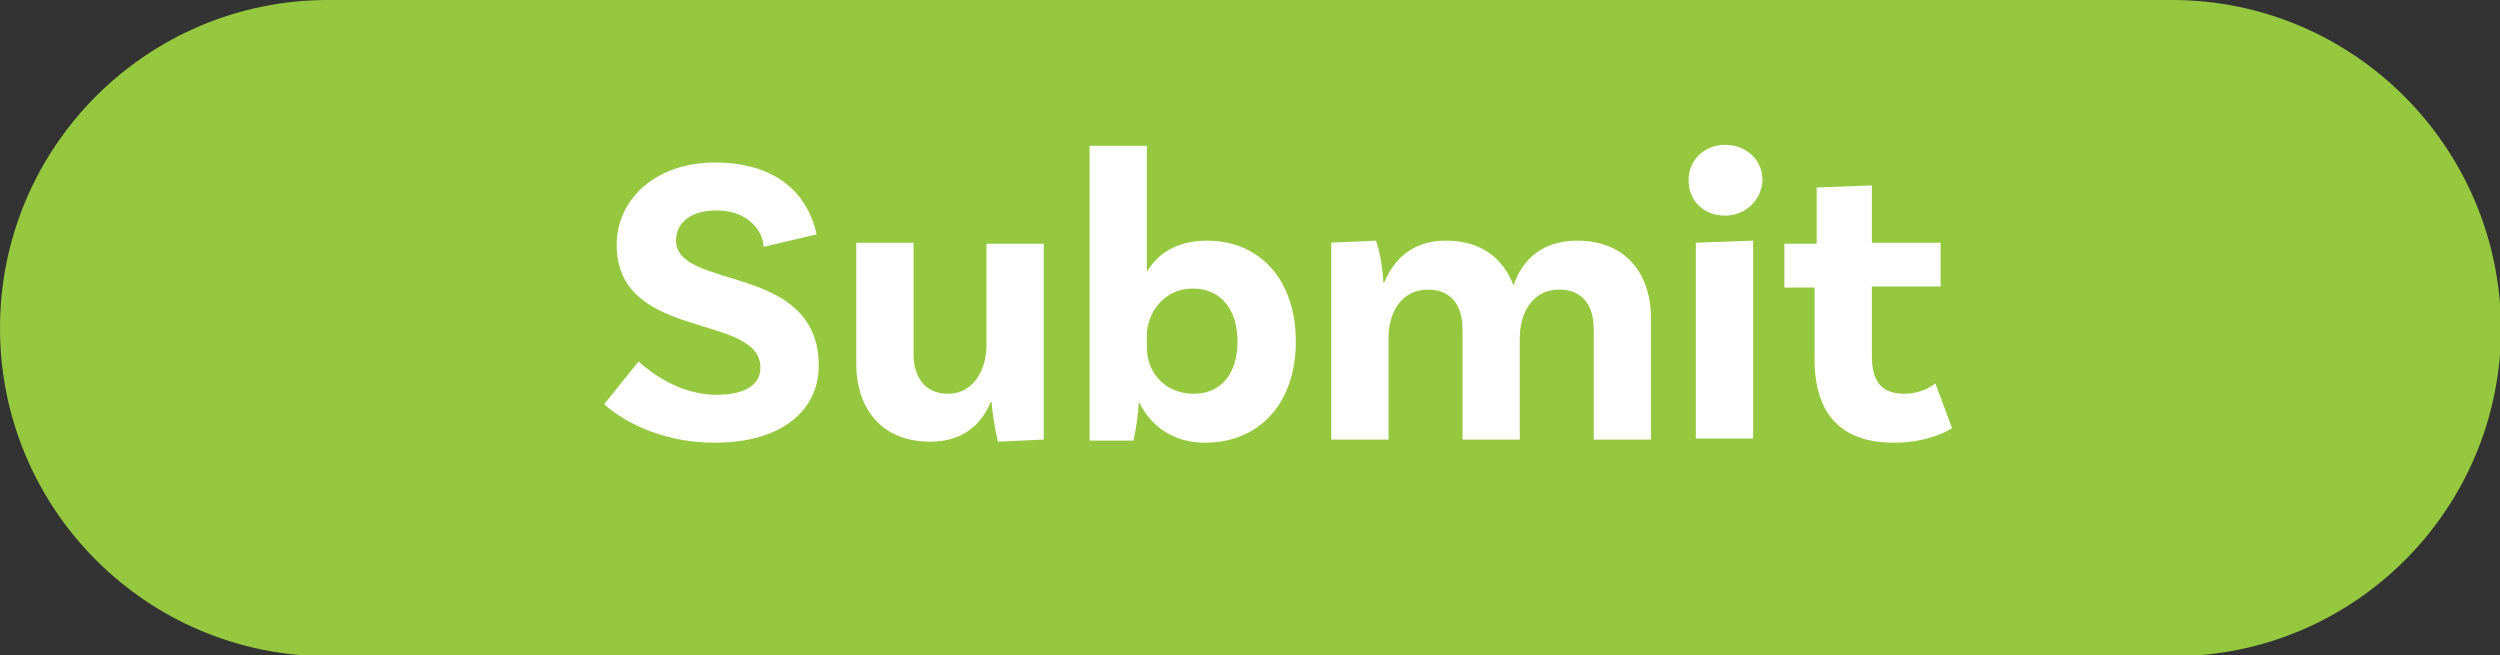 <!-- Generator: Adobe Illustrator 22.1.0, SVG Export Plug-In  -->
<svg version="1.1"
	 xmlns="http://www.w3.org/2000/svg" xmlns:xlink="http://www.w3.org/1999/xlink" xmlns:a="http://ns.adobe.com/AdobeSVGViewerExtensions/3.0/"
	 x="0px" y="0px" width="240px" height="62.9px" viewBox="0 0 240 62.9" style="enable-background:new 0 0 240 62.9;"
	 xml:space="preserve">
<rect x="0" y="0" width="240" height="62.9" fill="#333333" stroke="none"/>
<style type="text/css">
	.st0{fill:#95C83F;}
	.st1{fill:#FFFFFF;}
</style>
<defs>
</defs>
<g>
	<g>
		<path class="st0" d="M208.5,0L31.5,0C14.1,0,0,14.1,0,31.5v0c0,17.4,14.1,31.5,31.5,31.5h177.1c17.4,0,31.5-14.1,31.5-31.5v0
			C240,14.1,225.9,0,208.5,0z"/>
		<g>
			<g>
				<path class="st1" d="M68.8,20.2c-2.4,0-3.9,1.1-3.9,2.9c0,4.8,13.7,2.1,13.7,12c0,4.1-3.3,7.4-10,7.4c-5.5,0-9.2-2.4-10.6-3.7
					l3.3-4.1c1.2,1.1,4,3.2,7.5,3.2c2.8,0,4.2-1,4.2-2.6c0-5.3-13.8-2.5-13.8-11.8c0-4.4,3.8-7.9,9.4-7.9c7,0,9.2,4.1,9.8,6.9
					l-5.1,1.2C73.3,22.3,71.9,20.2,68.8,20.2z"/>
				<path class="st1" d="M100.2,23.3v18.9l-4.4,0.2c-0.3-1.2-0.6-3.2-0.6-3.8h-0.1c-0.9,2.2-2.7,3.8-5.8,3.8c-4.7,0-7.1-3.2-7.1-7.5
					V23.3h5.5V34c0,2.2,1.1,3.8,3.3,3.8c2.5,0,3.7-2.4,3.7-4.6v-9.8H100.2z"/>
				<path class="st1" d="M124.4,32.8c0,6-3.6,9.7-8.7,9.7c-3.1,0-5.2-1.6-6.3-3.8h-0.1c0,0.8-0.2,2.4-0.5,3.6h-4.2V14h5.5v12.1
					c1-1.7,2.8-3,5.8-3C120.7,23.1,124.4,26.6,124.4,32.8z M118.8,32.8c0-3.1-1.6-5.1-4.3-5.1c-2.8,0-4.4,2.4-4.4,4.5v1.2
					c0,2.2,1.6,4.4,4.5,4.4C117.2,37.8,118.8,35.9,118.8,32.8z"/>
				<path class="st1" d="M158.5,30.6v11.6H153V31.6c0-2.3-1.1-3.8-3.3-3.8c-2.7,0-3.8,2.4-3.8,4.6v9.8h-5.5V31.6
					c0-2.3-1.1-3.8-3.3-3.8c-2.7,0-3.8,2.4-3.8,4.6v9.8h-5.5V23.3l4.3-0.2c0.4,1.1,0.7,3.2,0.7,4h0.1c0.9-2.2,2.7-4,5.9-4
					c3.4,0,5.5,1.7,6.5,4.3c0.8-2.4,2.7-4.3,6.1-4.3C156.1,23.1,158.5,26.3,158.5,30.6z"/>
				<path class="st1" d="M165.6,20.7c-2,0-3.5-1.4-3.5-3.4c0-2,1.6-3.4,3.5-3.4c2,0,3.6,1.4,3.6,3.4
					C169.1,19.3,167.5,20.7,165.6,20.7z M162.8,23.3l5.5-0.2v19h-5.5V23.3z"/>
				<path class="st1" d="M187.4,41.1c0,0-2,1.4-5.6,1.4c-5,0-7.6-2.7-7.6-8v-6.9h-2.9v-4.2h3.1V18l5.3-0.2v5.5h6.6v4.2h-6.6v6.7
					c0,2.5,1,3.6,3.1,3.6c1.9,0,3-1,3-1L187.4,41.1z"/>
			</g>
		</g>
	</g>
</g>
</svg>
